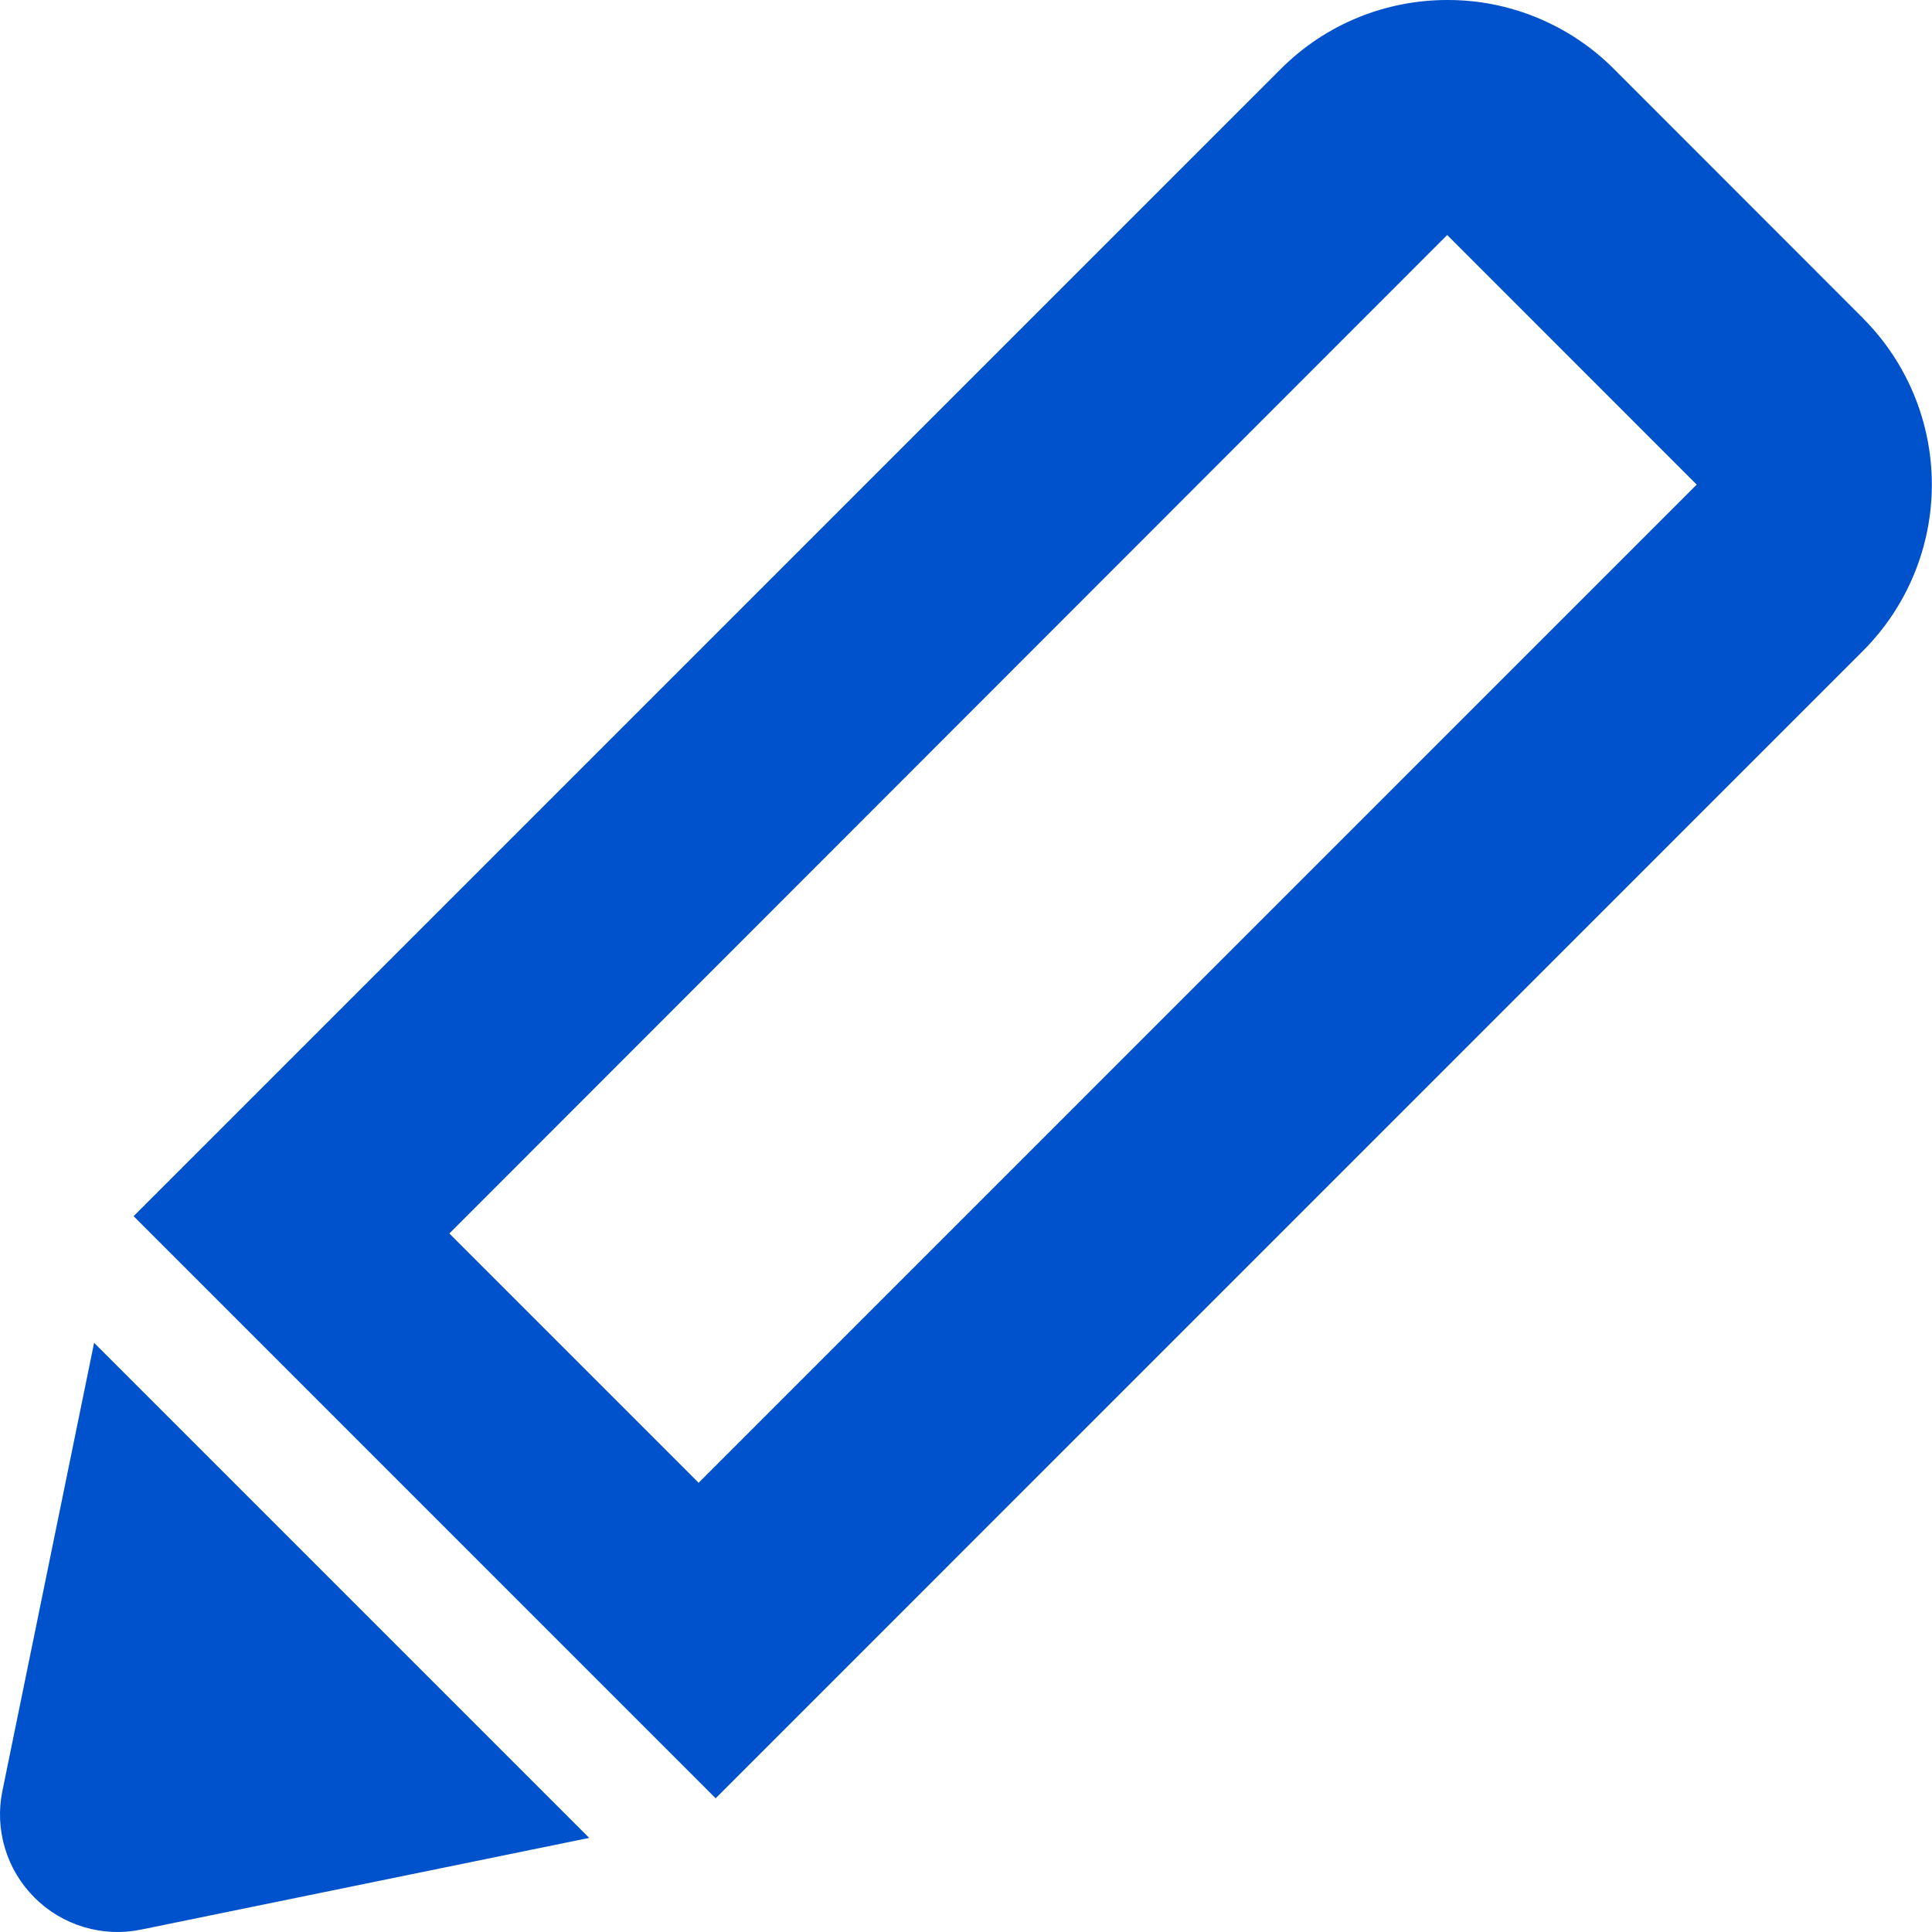 <svg width="24" height="24" viewBox="0 0 24 24" fill="none" xmlns="http://www.w3.org/2000/svg">
<path fill-rule="evenodd" clip-rule="evenodd" d="M0.03 22.247C-0.019 22.483 -0.008 22.728 0.062 22.96C0.131 23.191 0.257 23.401 0.428 23.572C0.599 23.743 0.809 23.869 1.04 23.938C1.272 24.008 1.517 24.019 1.753 23.97L7.319 22.831L1.169 16.681L0.03 22.247ZM8.679 18.42L5.582 15.323L17.976 2.921H17.979L21.077 6.02L8.677 18.421L8.679 18.42ZM23.144 3.954L20.047 0.855C19.776 0.583 19.453 0.368 19.098 0.221C18.743 0.074 18.363 -0.001 17.979 5.3147e-06C17.231 5.3147e-06 16.483 0.285 15.912 0.855L1.66 15.108L8.89 22.339L23.143 8.085C23.69 7.537 23.998 6.794 23.998 6.02C23.998 5.245 23.69 4.502 23.143 3.954H23.144Z" fill="#0052CC"/>
</svg>
